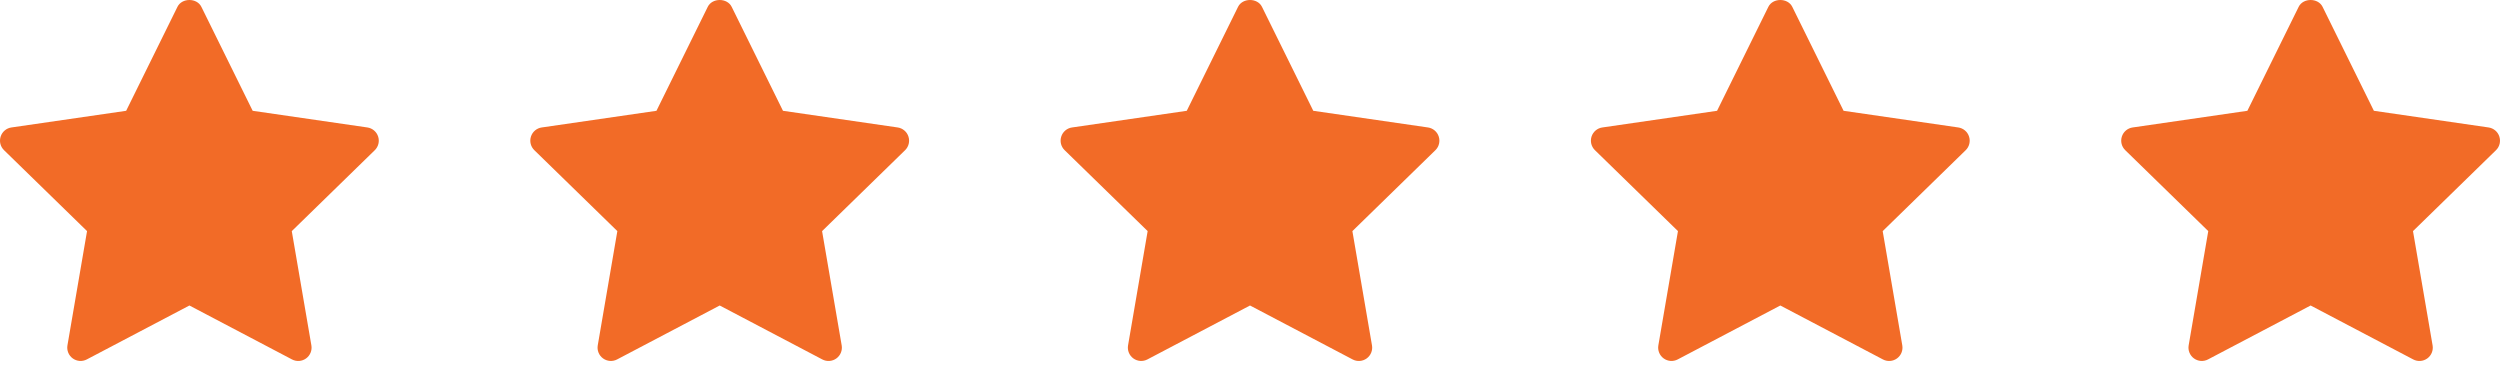 <svg width="132" height="20" viewBox="0 0 132 20" fill="none" xmlns="http://www.w3.org/2000/svg">
<path d="M19.789 7.93L15.406 12.203L16.441 18.237C16.463 18.366 16.449 18.499 16.399 18.621C16.35 18.742 16.267 18.848 16.161 18.925C16.055 19.002 15.929 19.048 15.798 19.058C15.667 19.067 15.536 19.04 15.42 18.979L10.001 16.13L4.582 18.978C4.466 19.039 4.335 19.066 4.204 19.057C4.073 19.047 3.947 19.001 3.841 18.924C3.735 18.847 3.652 18.742 3.603 18.62C3.553 18.499 3.539 18.366 3.561 18.236L4.596 12.202L0.213 7.93C0.119 7.838 0.052 7.722 0.02 7.595C-0.011 7.467 -0.006 7.333 0.035 7.208C0.075 7.084 0.15 6.972 0.25 6.888C0.351 6.803 0.473 6.748 0.603 6.73L6.661 5.85L9.37 0.36C9.607 -0.12 10.395 -0.12 10.632 0.36L13.341 5.85L19.398 6.73C19.528 6.749 19.65 6.804 19.75 6.889C19.85 6.973 19.925 7.084 19.965 7.209C20.006 7.334 20.011 7.467 19.98 7.595C19.949 7.722 19.883 7.838 19.789 7.93Z" fill="#F26B27"/>
<path d="M75.789 7.93L71.406 12.203L72.441 18.237C72.463 18.366 72.449 18.499 72.399 18.621C72.35 18.742 72.267 18.848 72.161 18.925C72.055 19.002 71.929 19.048 71.798 19.058C71.667 19.067 71.536 19.04 71.42 18.979L66.001 16.13L60.582 18.978C60.466 19.039 60.335 19.066 60.204 19.057C60.073 19.047 59.947 19.001 59.841 18.924C59.735 18.847 59.652 18.742 59.603 18.62C59.553 18.499 59.539 18.366 59.561 18.236L60.596 12.202L56.213 7.93C56.118 7.838 56.052 7.722 56.02 7.595C55.989 7.467 55.994 7.333 56.035 7.208C56.075 7.084 56.15 6.972 56.25 6.888C56.351 6.803 56.473 6.748 56.603 6.73L62.661 5.85L65.37 0.36C65.607 -0.12 66.395 -0.12 66.632 0.36L69.341 5.85L75.398 6.73C75.528 6.749 75.65 6.804 75.75 6.889C75.85 6.973 75.925 7.084 75.965 7.209C76.006 7.334 76.011 7.467 75.98 7.595C75.949 7.722 75.883 7.838 75.789 7.93Z" fill="#F26B27"/>
<path d="M47.789 7.93L43.406 12.203L44.441 18.237C44.463 18.366 44.449 18.499 44.399 18.621C44.35 18.742 44.267 18.848 44.161 18.925C44.055 19.002 43.929 19.048 43.798 19.058C43.667 19.067 43.536 19.04 43.42 18.979L38.001 16.13L32.582 18.978C32.466 19.039 32.335 19.066 32.204 19.057C32.073 19.047 31.947 19.001 31.841 18.924C31.735 18.847 31.652 18.742 31.603 18.62C31.553 18.499 31.539 18.366 31.561 18.236L32.596 12.202L28.213 7.93C28.119 7.838 28.052 7.722 28.02 7.595C27.989 7.467 27.994 7.333 28.035 7.208C28.075 7.084 28.15 6.972 28.25 6.888C28.351 6.803 28.473 6.748 28.603 6.73L34.661 5.85L37.37 0.36C37.607 -0.12 38.395 -0.12 38.632 0.36L41.341 5.85L47.398 6.73C47.528 6.749 47.65 6.804 47.75 6.889C47.85 6.973 47.925 7.084 47.965 7.209C48.006 7.334 48.011 7.467 47.98 7.595C47.949 7.722 47.883 7.838 47.789 7.93Z" fill="#F26B27"/>
<path d="M103.789 7.93L99.406 12.203L100.441 18.237C100.463 18.366 100.449 18.499 100.399 18.621C100.35 18.742 100.267 18.848 100.161 18.925C100.055 19.002 99.929 19.048 99.798 19.058C99.667 19.067 99.536 19.04 99.42 18.979L94.001 16.13L88.582 18.978C88.466 19.039 88.335 19.066 88.204 19.057C88.073 19.047 87.947 19.001 87.841 18.924C87.735 18.847 87.652 18.742 87.603 18.62C87.553 18.499 87.539 18.366 87.561 18.236L88.596 12.202L84.213 7.93C84.118 7.838 84.052 7.722 84.02 7.595C83.989 7.467 83.994 7.333 84.034 7.208C84.075 7.084 84.15 6.972 84.25 6.888C84.351 6.803 84.473 6.748 84.603 6.73L90.661 5.85L93.37 0.36C93.607 -0.12 94.395 -0.12 94.632 0.36L97.341 5.85L103.398 6.73C103.528 6.749 103.65 6.804 103.75 6.889C103.85 6.973 103.925 7.084 103.965 7.209C104.006 7.334 104.011 7.467 103.98 7.595C103.949 7.722 103.883 7.838 103.789 7.93Z" fill="#F26B27"/>
<path d="M131.789 7.93L127.406 12.203L128.441 18.237C128.463 18.366 128.449 18.499 128.399 18.621C128.35 18.742 128.267 18.848 128.161 18.925C128.055 19.002 127.929 19.048 127.798 19.058C127.667 19.067 127.536 19.04 127.42 18.979L122.001 16.13L116.582 18.978C116.466 19.039 116.335 19.066 116.204 19.057C116.073 19.047 115.947 19.001 115.841 18.924C115.735 18.847 115.652 18.742 115.603 18.62C115.553 18.499 115.539 18.366 115.561 18.236L116.596 12.202L112.213 7.93C112.119 7.838 112.052 7.722 112.02 7.595C111.989 7.467 111.994 7.333 112.035 7.208C112.075 7.084 112.15 6.972 112.25 6.888C112.351 6.803 112.473 6.748 112.603 6.73L118.661 5.85L121.37 0.36C121.607 -0.12 122.395 -0.12 122.632 0.36L125.341 5.85L131.398 6.73C131.528 6.749 131.65 6.804 131.75 6.889C131.85 6.973 131.925 7.084 131.965 7.209C132.006 7.334 132.011 7.467 131.98 7.595C131.949 7.722 131.883 7.838 131.789 7.93Z" fill="#F26B27"/>
</svg>
